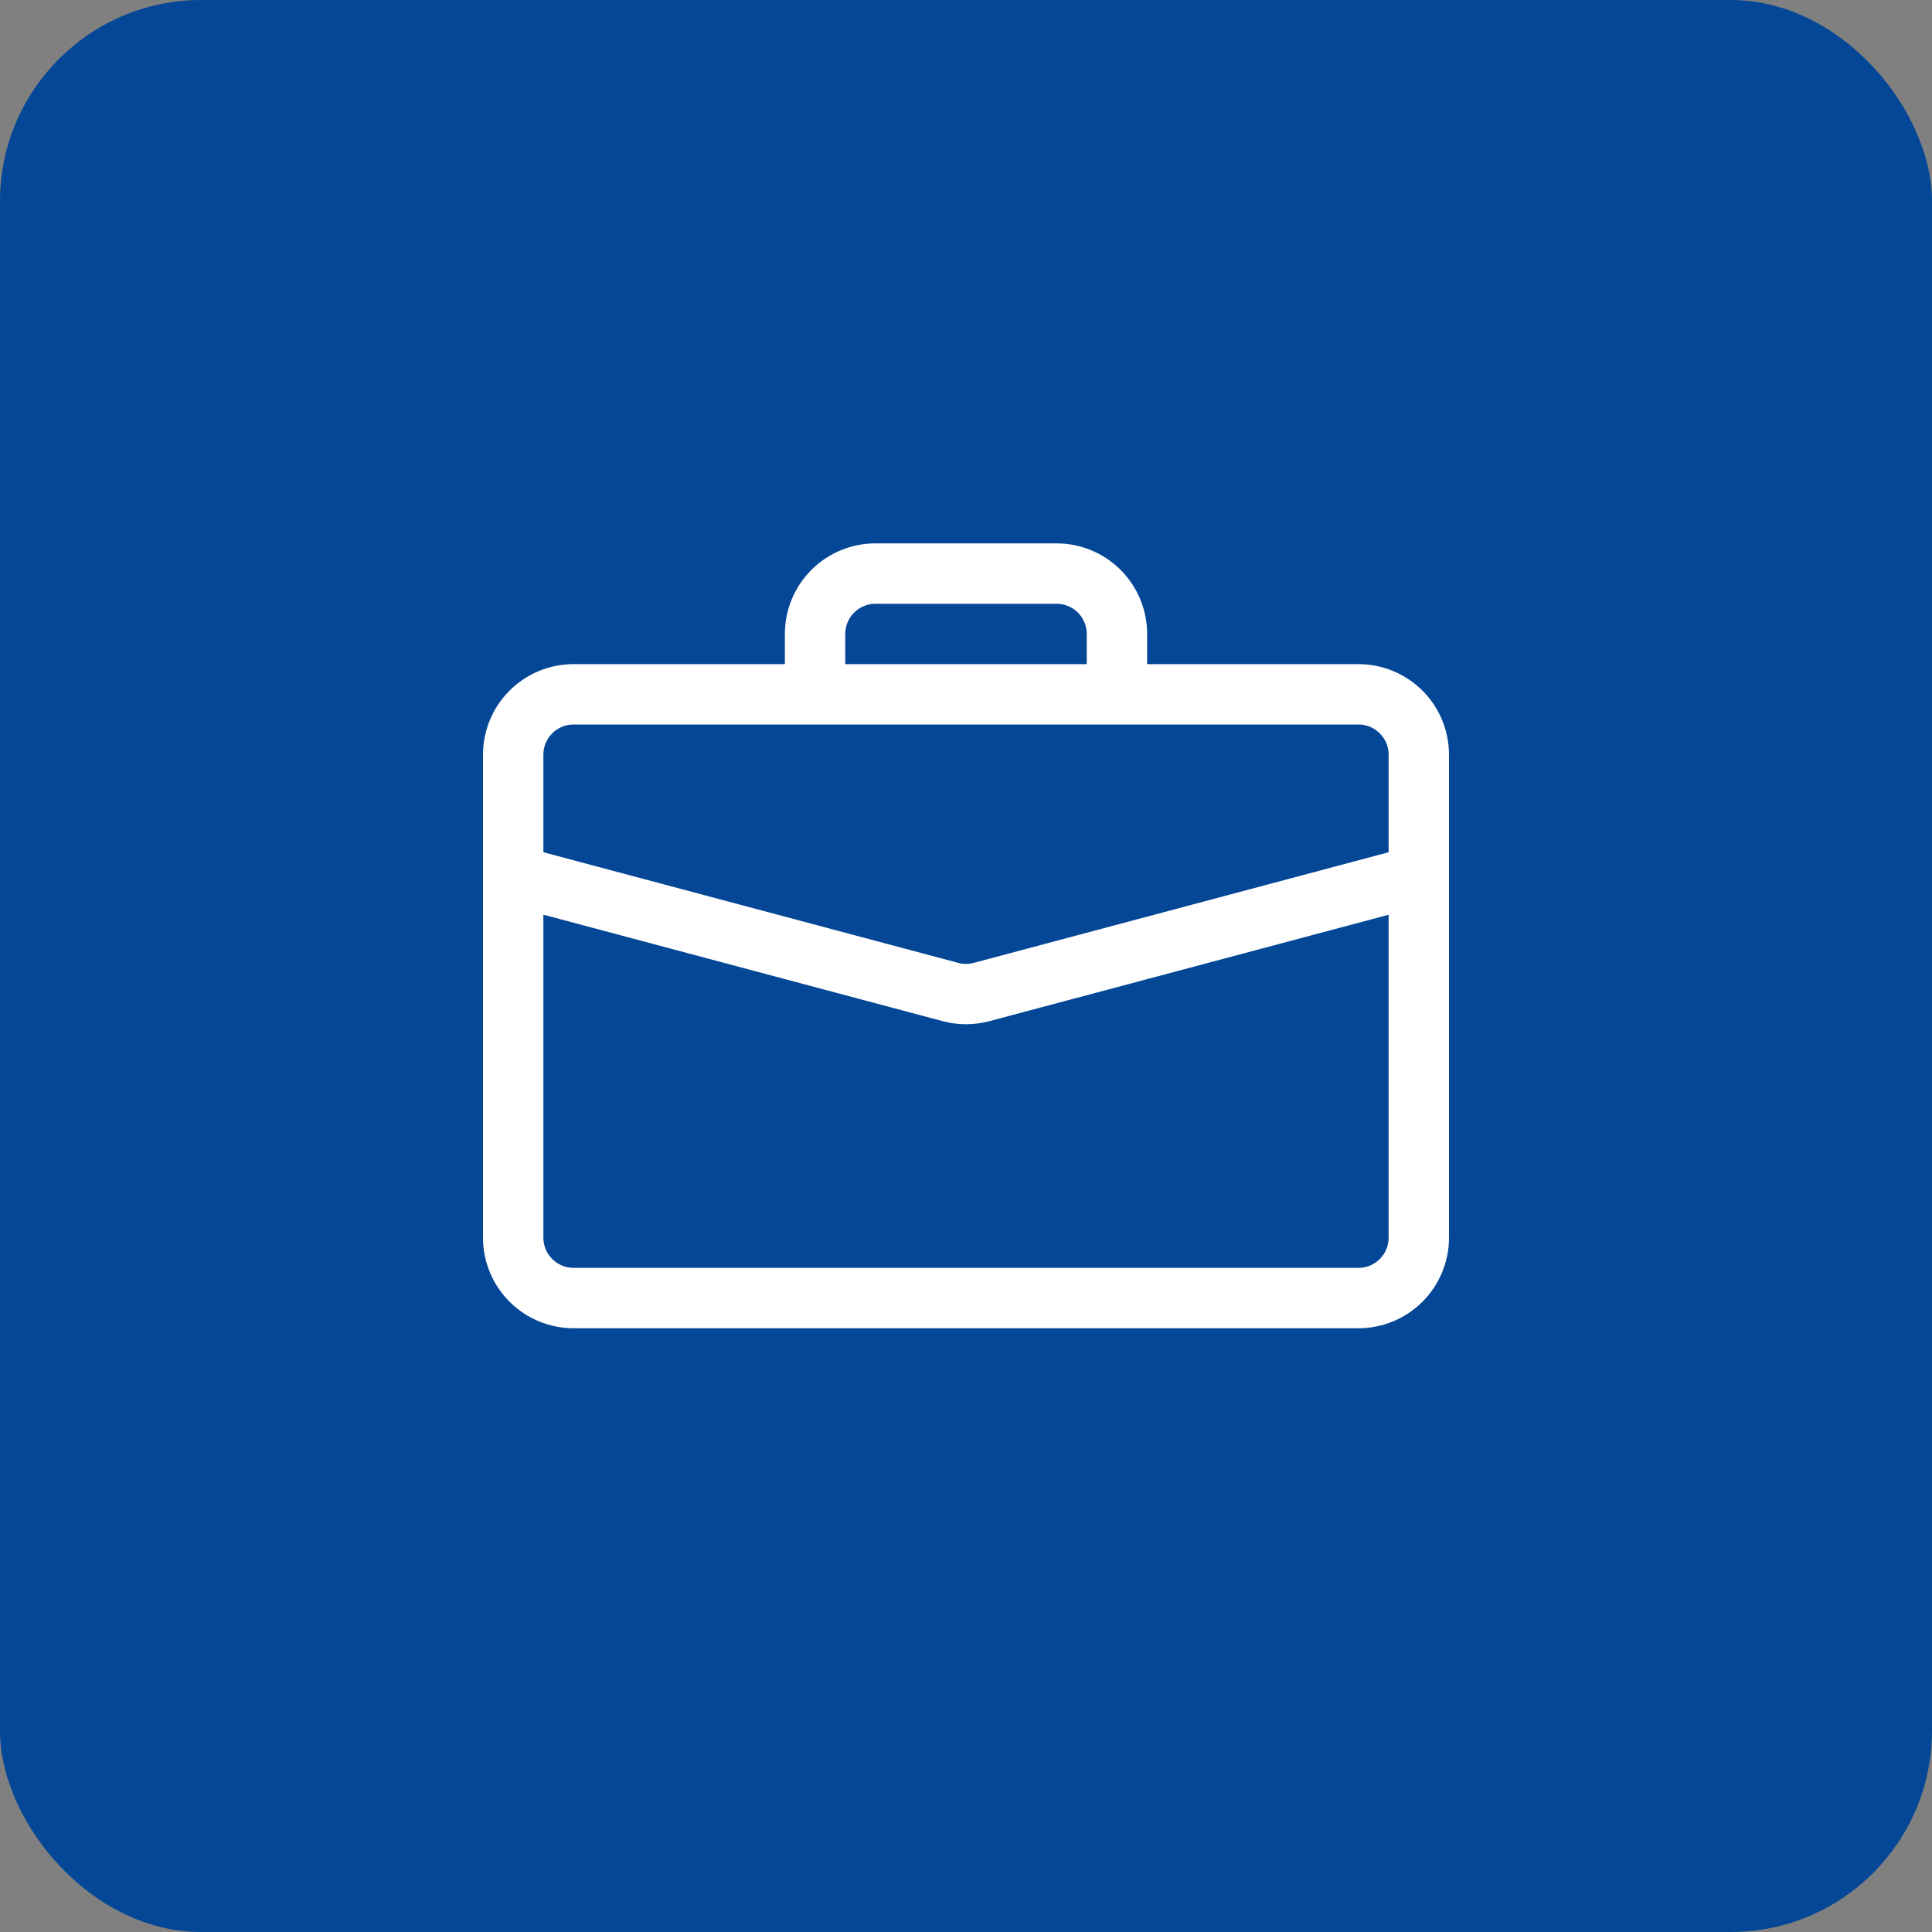 <svg xmlns="http://www.w3.org/2000/svg" width="48" height="48" viewBox="0 0 48 48" fill="none"><rect x="0" y="0" width="48" height="48" fill="#808080" stroke="none"/><rect width="48" height="48" rx="5" fill="#044796"></rect><path d="M21.75 13.5C21.153 13.5 20.581 13.737 20.159 14.159C19.737 14.581 19.5 15.153 19.5 15.75V16.5H14.25C13.653 16.5 13.081 16.737 12.659 17.159C12.237 17.581 12 18.153 12 18.75V30.75C12 31.347 12.237 31.919 12.659 32.341C13.081 32.763 13.653 33 14.25 33H33.75C34.347 33 34.919 32.763 35.341 32.341C35.763 31.919 36 31.347 36 30.75V18.75C36 18.153 35.763 17.581 35.341 17.159C34.919 16.737 34.347 16.5 33.75 16.5H28.5V15.75C28.5 15.153 28.263 14.581 27.841 14.159C27.419 13.737 26.847 13.5 26.25 13.5H21.75ZM21.75 15H26.25C26.449 15 26.64 15.079 26.78 15.22C26.921 15.36 27 15.551 27 15.75V16.5H21V15.75C21 15.551 21.079 15.36 21.22 15.22C21.36 15.079 21.551 15 21.75 15V15ZM24.579 25.371L34.5 22.727V30.75C34.5 30.949 34.421 31.14 34.28 31.28C34.14 31.421 33.949 31.5 33.75 31.5H14.25C14.051 31.5 13.86 31.421 13.72 31.28C13.579 31.14 13.5 30.949 13.5 30.75V22.725L23.421 25.371C23.8 25.472 24.2 25.472 24.579 25.371V25.371ZM14.25 18H33.75C33.949 18 34.14 18.079 34.28 18.22C34.421 18.36 34.5 18.551 34.5 18.75V21.174L24.194 23.922C24.067 23.956 23.933 23.956 23.806 23.922L13.5 21.174V18.75C13.5 18.551 13.579 18.36 13.72 18.22C13.86 18.079 14.051 18 14.25 18V18Z" fill="white"></path></svg>